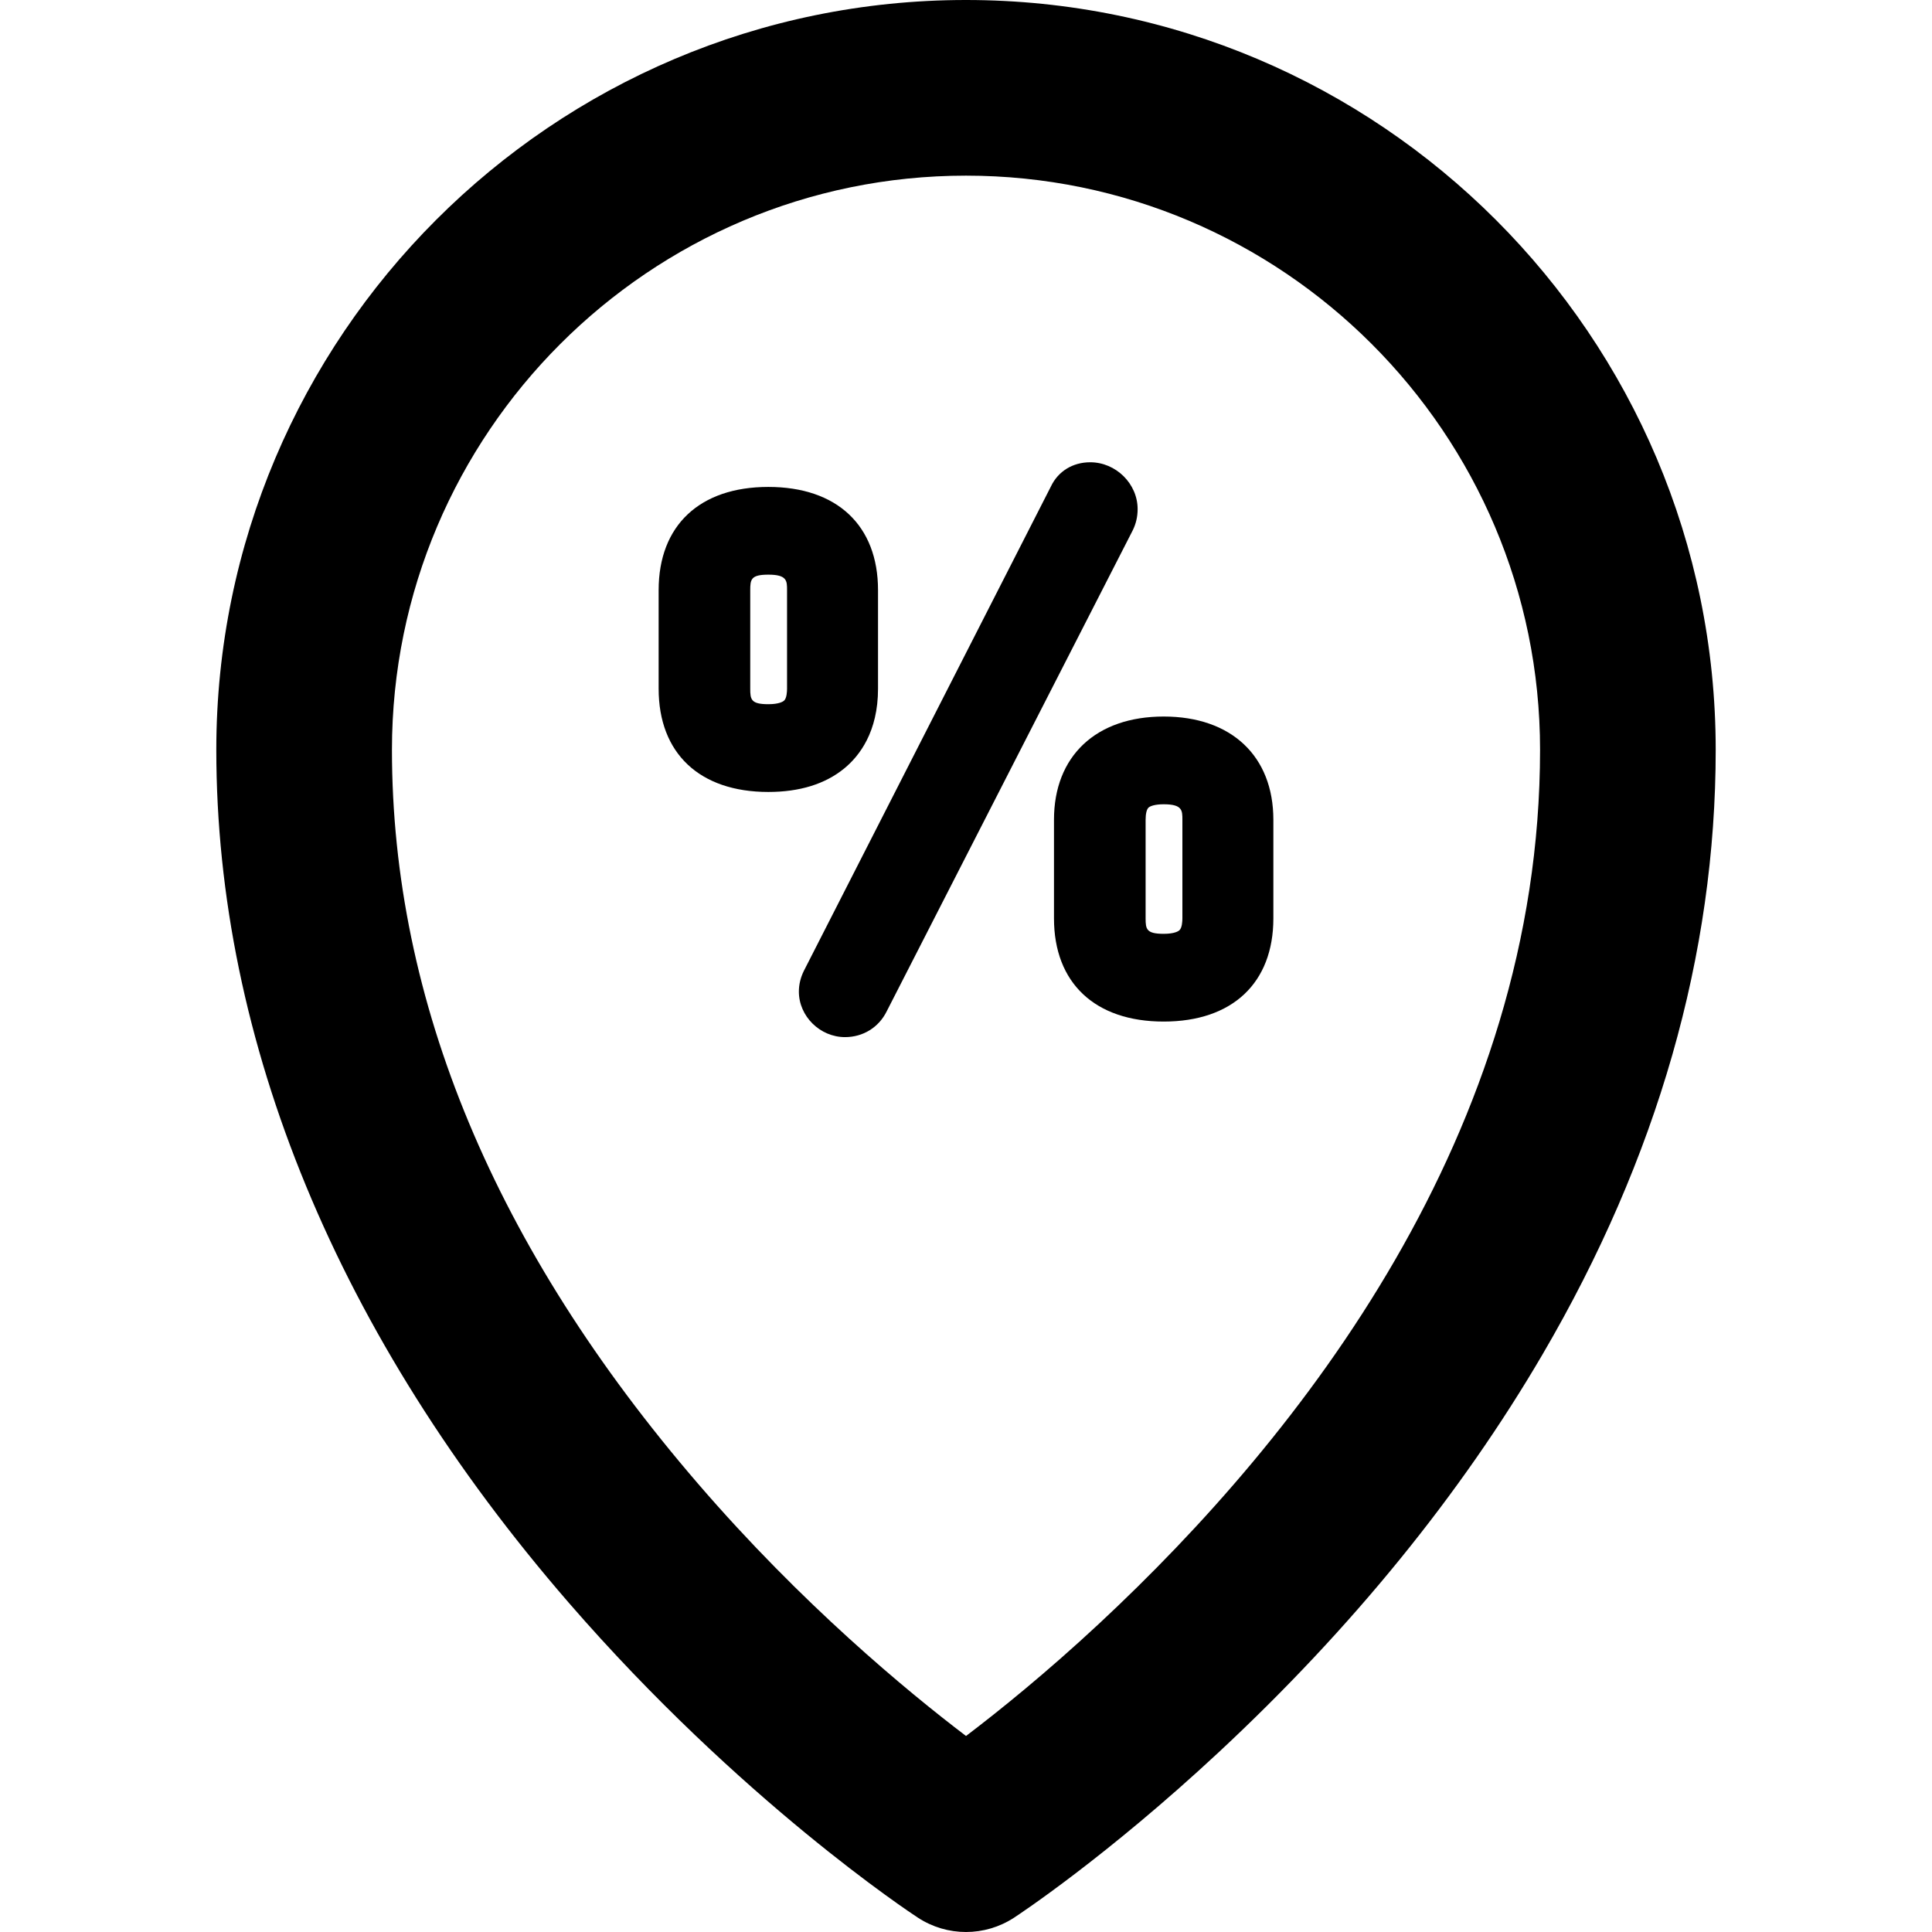 <?xml version="1.0" encoding="iso-8859-1"?>
<!-- Uploaded to: SVG Repo, www.svgrepo.com, Generator: SVG Repo Mixer Tools -->
<svg fill="#000000" height="800px" width="800px" version="1.1" id="Layer_1" xmlns="http://www.w3.org/2000/svg" xmlns:xlink="http://www.w3.org/1999/xlink" 
	 viewBox="0 0 330 330" xml:space="preserve">
<g>
	<g>
		<g>
			<path d="M149.973,117.639v-16.838c0-11.039-7.005-17.629-18.738-17.629c-11.731,0-18.734,6.59-18.734,17.629v16.838
				c0,11.041,7.001,17.633,18.733,17.633c0.001,0,0.008,0,0.009,0c5.332,0,9.684-1.344,12.933-3.994
				C146.82,129.12,149.973,125.003,149.973,117.639z M134.434,117.639c0,0.476-0.05,1.627-0.516,2.043
				c-0.158,0.141-0.818,0.601-2.684,0.601c-2.963,0-3.088-0.811-3.088-2.645l0.001-16.838c0-1.834,0.125-2.644,3.088-2.644
				c3.199,0,3.199,1.052,3.199,2.644V117.639z"/>
			<path d="M194.315,86.955c0-4.334-3.709-7.996-8.099-7.996c-2.989,0-5.488,1.545-6.716,4.142l-42.196,82.733
				c-0.564,1.143-0.85,2.336-0.85,3.543c0,4.207,3.607,7.766,7.876,7.771c0.005,0,0.01,0,0.015,0
				c3.083-0.006,5.746-1.663,7.099-4.385l42.017-82.143C194.036,89.467,194.315,88.268,194.315,86.955z"/>
			<path d="M198.766,122.389c-11.558,0-18.738,6.756-18.738,17.631v16.844c0,11.037,7.005,17.627,18.738,17.627
				c11.731,0,18.734-6.59,18.734-17.629V140.02C217.5,129.145,210.32,122.389,198.766,122.389z M201.961,156.864
				c0,0.475-0.05,1.625-0.515,2.04c-0.158,0.141-0.818,0.6-2.68,0.6c-2.962,0-3.087-0.81-3.087-2.641v-16.844
				c0-1.016,0.186-1.792,0.498-2.076c0.301-0.274,1.138-0.567,2.583-0.567h0.006c3.196,0,3.196,1.053,3.196,2.645L201.961,156.864z"
				/>
			<path d="M164.997,0C94.391,0,36.947,57.452,36.947,128.07c0,49.877,20.814,100.251,60.191,145.677
				c29.299,33.799,58.427,53.007,59.653,53.809c2.493,1.63,5.35,2.444,8.207,2.444s5.715-0.815,8.208-2.444
				c0.633-0.414,15.731-10.346,35.003-28.299c22.655-21.104,41.251-43.956,55.272-67.923
				c19.623-33.543,29.573-68.286,29.573-103.264C293.053,57.452,235.608,0,164.997,0z M187.76,277.306
				c-9.071,8.45-17.132,14.942-22.756,19.213c-10.08-7.661-28.017-22.488-45.727-43.035
				c-34.723-40.287-52.329-82.481-52.329-125.413c0-54.076,43.985-98.07,98.051-98.07c54.067,0,98.055,43.994,98.055,98.07
				C263.053,193.446,222.108,245.31,187.76,277.306z"/>
		</g>
	</g>
</g>
</svg>